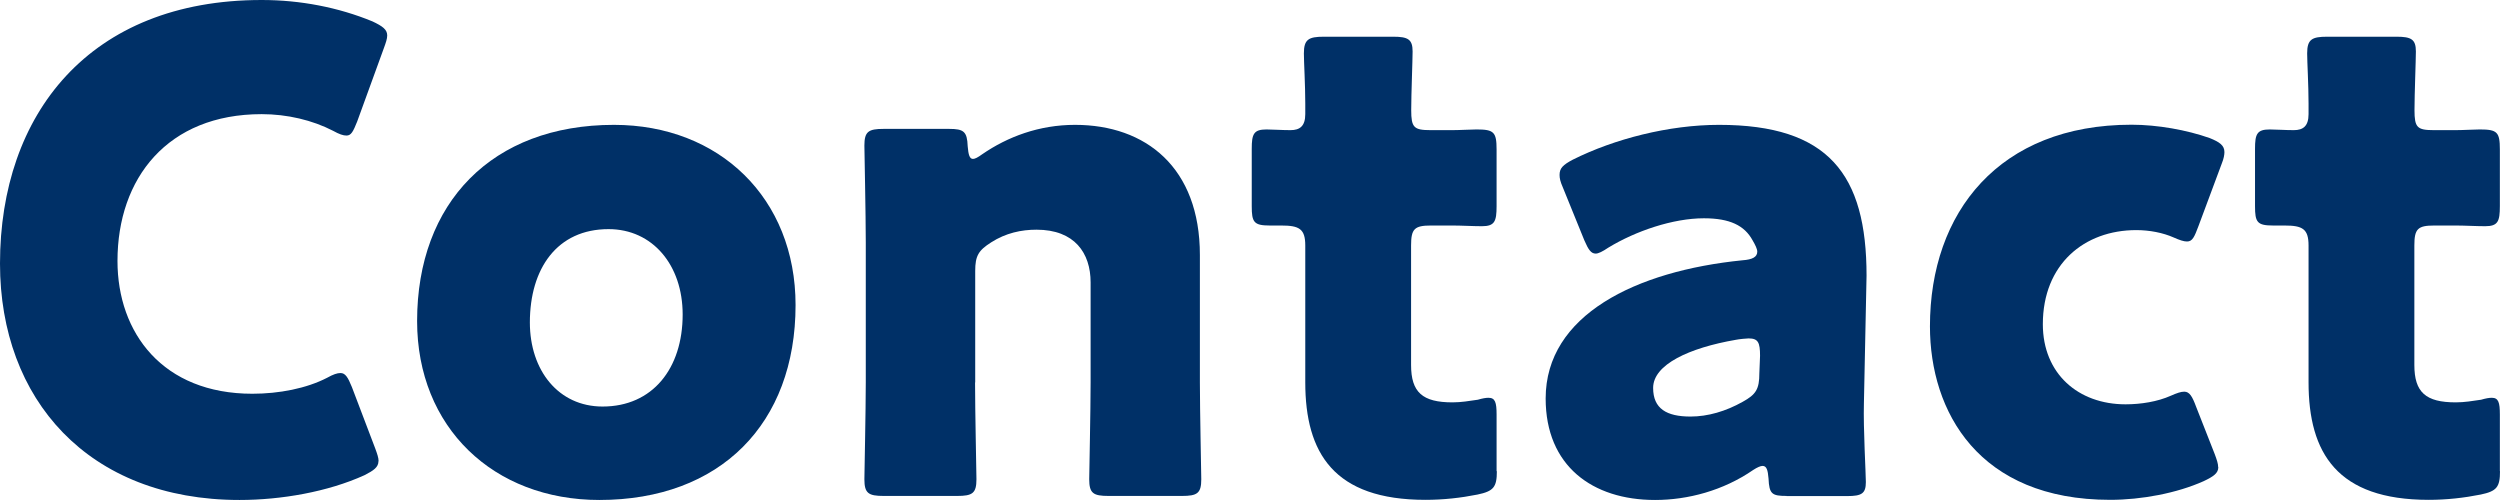 <?xml version="1.0" encoding="UTF-8"?><svg id="_レイヤー_2" xmlns="http://www.w3.org/2000/svg" viewBox="0 0 179.81 35.96"><defs><style>.cls-1{fill:#003067;stroke-width:0px;}.cls-2{isolation:isolate;}</style></defs><g id="_レイヤー_1-2"><g id="Contact" class="cls-2"><g class="cls-2"><path class="cls-1" d="M27.22,33.17c0,.43-.34.67-1.01,1.01-2.64,1.2-6,1.78-8.98,1.78C6.34,35.96,0,28.71,0,18.96,0,8.21,6.43,0,18.82,0c2.78,0,5.52.53,7.97,1.54.72.34,1.06.58,1.06,1.01,0,.24-.1.53-.24.91l-1.92,5.28c-.29.72-.43,1.01-.77,1.01-.24,0-.53-.1-.96-.34-1.49-.77-3.31-1.2-5.14-1.2-6.77,0-10.37,4.61-10.37,10.56,0,5.18,3.26,9.55,9.7,9.55,1.92,0,3.89-.38,5.38-1.15.43-.24.72-.34.96-.34.34,0,.53.29.82,1.01l1.68,4.42c.14.38.24.67.24.91Z"/><path class="cls-1" d="M57.22,21.94c0,8.54-5.42,14.02-14.11,14.02-7.63,0-13.11-5.23-13.11-12.87,0-8.5,5.38-14.11,14.16-14.11,7.58,0,13.06,5.28,13.06,12.96ZM38.11,23.19c0,3.46,2.06,6.05,5.23,6.05,3.6,0,5.76-2.74,5.76-6.62,0-3.55-2.16-6.14-5.33-6.14-3.7,0-5.66,2.83-5.66,6.72Z"/><path class="cls-1" d="M70.13,27.51c0,1.97.1,6.62.1,6.96,0,1.01-.29,1.2-1.39,1.2h-5.28c-1.1,0-1.39-.19-1.39-1.2,0-.34.1-4.99.1-6.96v-10.08c0-1.97-.1-6.62-.1-6.96,0-1.01.29-1.2,1.39-1.2h4.7c1.06,0,1.3.19,1.34,1.25.05.62.14.91.38.91.14,0,.34-.1.67-.34,1.82-1.25,4.08-2.11,6.67-2.11,5.09,0,8.98,3.07,8.98,9.36v9.17c0,1.97.1,6.62.1,6.96,0,1.01-.29,1.2-1.39,1.2h-5.28c-1.1,0-1.39-.19-1.39-1.2,0-.34.1-4.99.1-6.96v-7.2c0-2.11-1.15-3.79-3.89-3.79-1.1,0-2.21.24-3.26.91-.91.58-1.15.96-1.15,2.06v8.02Z"/><path class="cls-1" d="M107.66,33.89c0,1.15-.24,1.44-1.39,1.68-1.2.24-2.45.38-3.75.38-6.58,0-8.64-3.36-8.64-8.45v-9.84c0-1.2-.43-1.44-1.73-1.44h-.82c-1.15,0-1.3-.24-1.3-1.39v-4.13c0-1.06.14-1.39,1.06-1.39.43,0,1.1.05,1.73.05.67,0,1.06-.29,1.06-1.15v-.77c0-1.34-.1-2.98-.1-3.6,0-1.01.34-1.2,1.44-1.2h4.99c1.06,0,1.39.19,1.39,1.06,0,.62-.1,3.07-.1,4.22,0,1.25.19,1.44,1.39,1.44h1.58c.53,0,1.34-.05,1.73-.05,1.25,0,1.44.19,1.44,1.44v4.08c0,1.1-.14,1.44-1.06,1.44-.62,0-1.49-.05-2.11-.05h-1.54c-1.2,0-1.44.24-1.44,1.44v8.59c0,1.97.82,2.69,2.98,2.69.62,0,1.2-.1,1.82-.19.34-.1.58-.14.77-.14.48,0,.58.34.58,1.2v4.08Z"/><path class="cls-1" d="M128.5,35.67c-1.06,0-1.25-.14-1.3-1.25-.05-.62-.14-.91-.43-.91-.14,0-.38.1-.67.29-2.16,1.49-4.71,2.16-7.06,2.16-4.51,0-7.87-2.45-7.87-7.3,0-6,6.48-9.17,14.16-9.94.72-.05,1.06-.24,1.06-.62,0-.19-.14-.48-.34-.82-.58-1.06-1.63-1.58-3.5-1.58-2.21,0-4.9.91-6.87,2.11-.43.29-.72.43-.91.43-.34,0-.53-.29-.82-.96l-1.54-3.79c-.19-.43-.24-.67-.24-.91,0-.48.24-.72.96-1.1,2.98-1.49,6.91-2.5,10.51-2.5,7.87,0,10.61,3.55,10.61,10.85l-.19,9.17c-.05,1.82.14,5.04.14,5.67,0,.82-.29,1.01-1.34,1.01h-4.37ZM125.76,24.34c-.14,0-.67.05-.91.1-3.36.58-5.95,1.78-5.95,3.46,0,1.49.96,2.06,2.69,2.06,1.25,0,2.54-.38,3.75-1.06.96-.53,1.2-.91,1.2-2.06l.05-1.25c0-.96-.14-1.25-.82-1.25Z"/><path class="cls-1" d="M159.55,33.6c0,.43-.34.67-1.06,1.01-1.92.86-4.46,1.34-6.72,1.34-9.46,0-12.96-6.34-12.96-12.48,0-8.21,4.99-14.5,14.5-14.5,1.87,0,3.98.38,5.62.96.72.29,1.06.53,1.06,1.01,0,.19-.05.48-.19.82l-1.68,4.51c-.29.77-.43,1.1-.82,1.1-.24,0-.53-.1-.96-.29-.77-.34-1.73-.53-2.69-.53-3.74,0-6.72,2.45-6.72,6.77,0,3.55,2.54,5.76,5.95,5.76,1.1,0,2.3-.19,3.26-.62.43-.19.72-.29.96-.29.38,0,.58.34.86,1.1l1.34,3.41c.14.38.24.67.24.91Z"/><path class="cls-1" d="M179.81,33.89c0,1.15-.24,1.44-1.39,1.68-1.2.24-2.45.38-3.74.38-6.58,0-8.64-3.36-8.64-8.45v-9.84c0-1.2-.43-1.44-1.73-1.44h-.82c-1.15,0-1.3-.24-1.3-1.39v-4.13c0-1.06.14-1.39,1.06-1.39.43,0,1.1.05,1.73.05.67,0,1.06-.29,1.06-1.15v-.77c0-1.34-.1-2.98-.1-3.6,0-1.01.34-1.2,1.44-1.2h4.99c1.06,0,1.39.19,1.39,1.06,0,.62-.1,3.07-.1,4.22,0,1.25.19,1.44,1.39,1.44h1.58c.53,0,1.34-.05,1.73-.05,1.25,0,1.44.19,1.44,1.44v4.08c0,1.1-.14,1.44-1.06,1.44-.62,0-1.49-.05-2.11-.05h-1.54c-1.2,0-1.44.24-1.44,1.44v8.59c0,1.97.82,2.69,2.98,2.69.62,0,1.2-.1,1.82-.19.34-.1.58-.14.77-.14.48,0,.58.34.58,1.2v4.08Z"/></g></g></g></svg>
